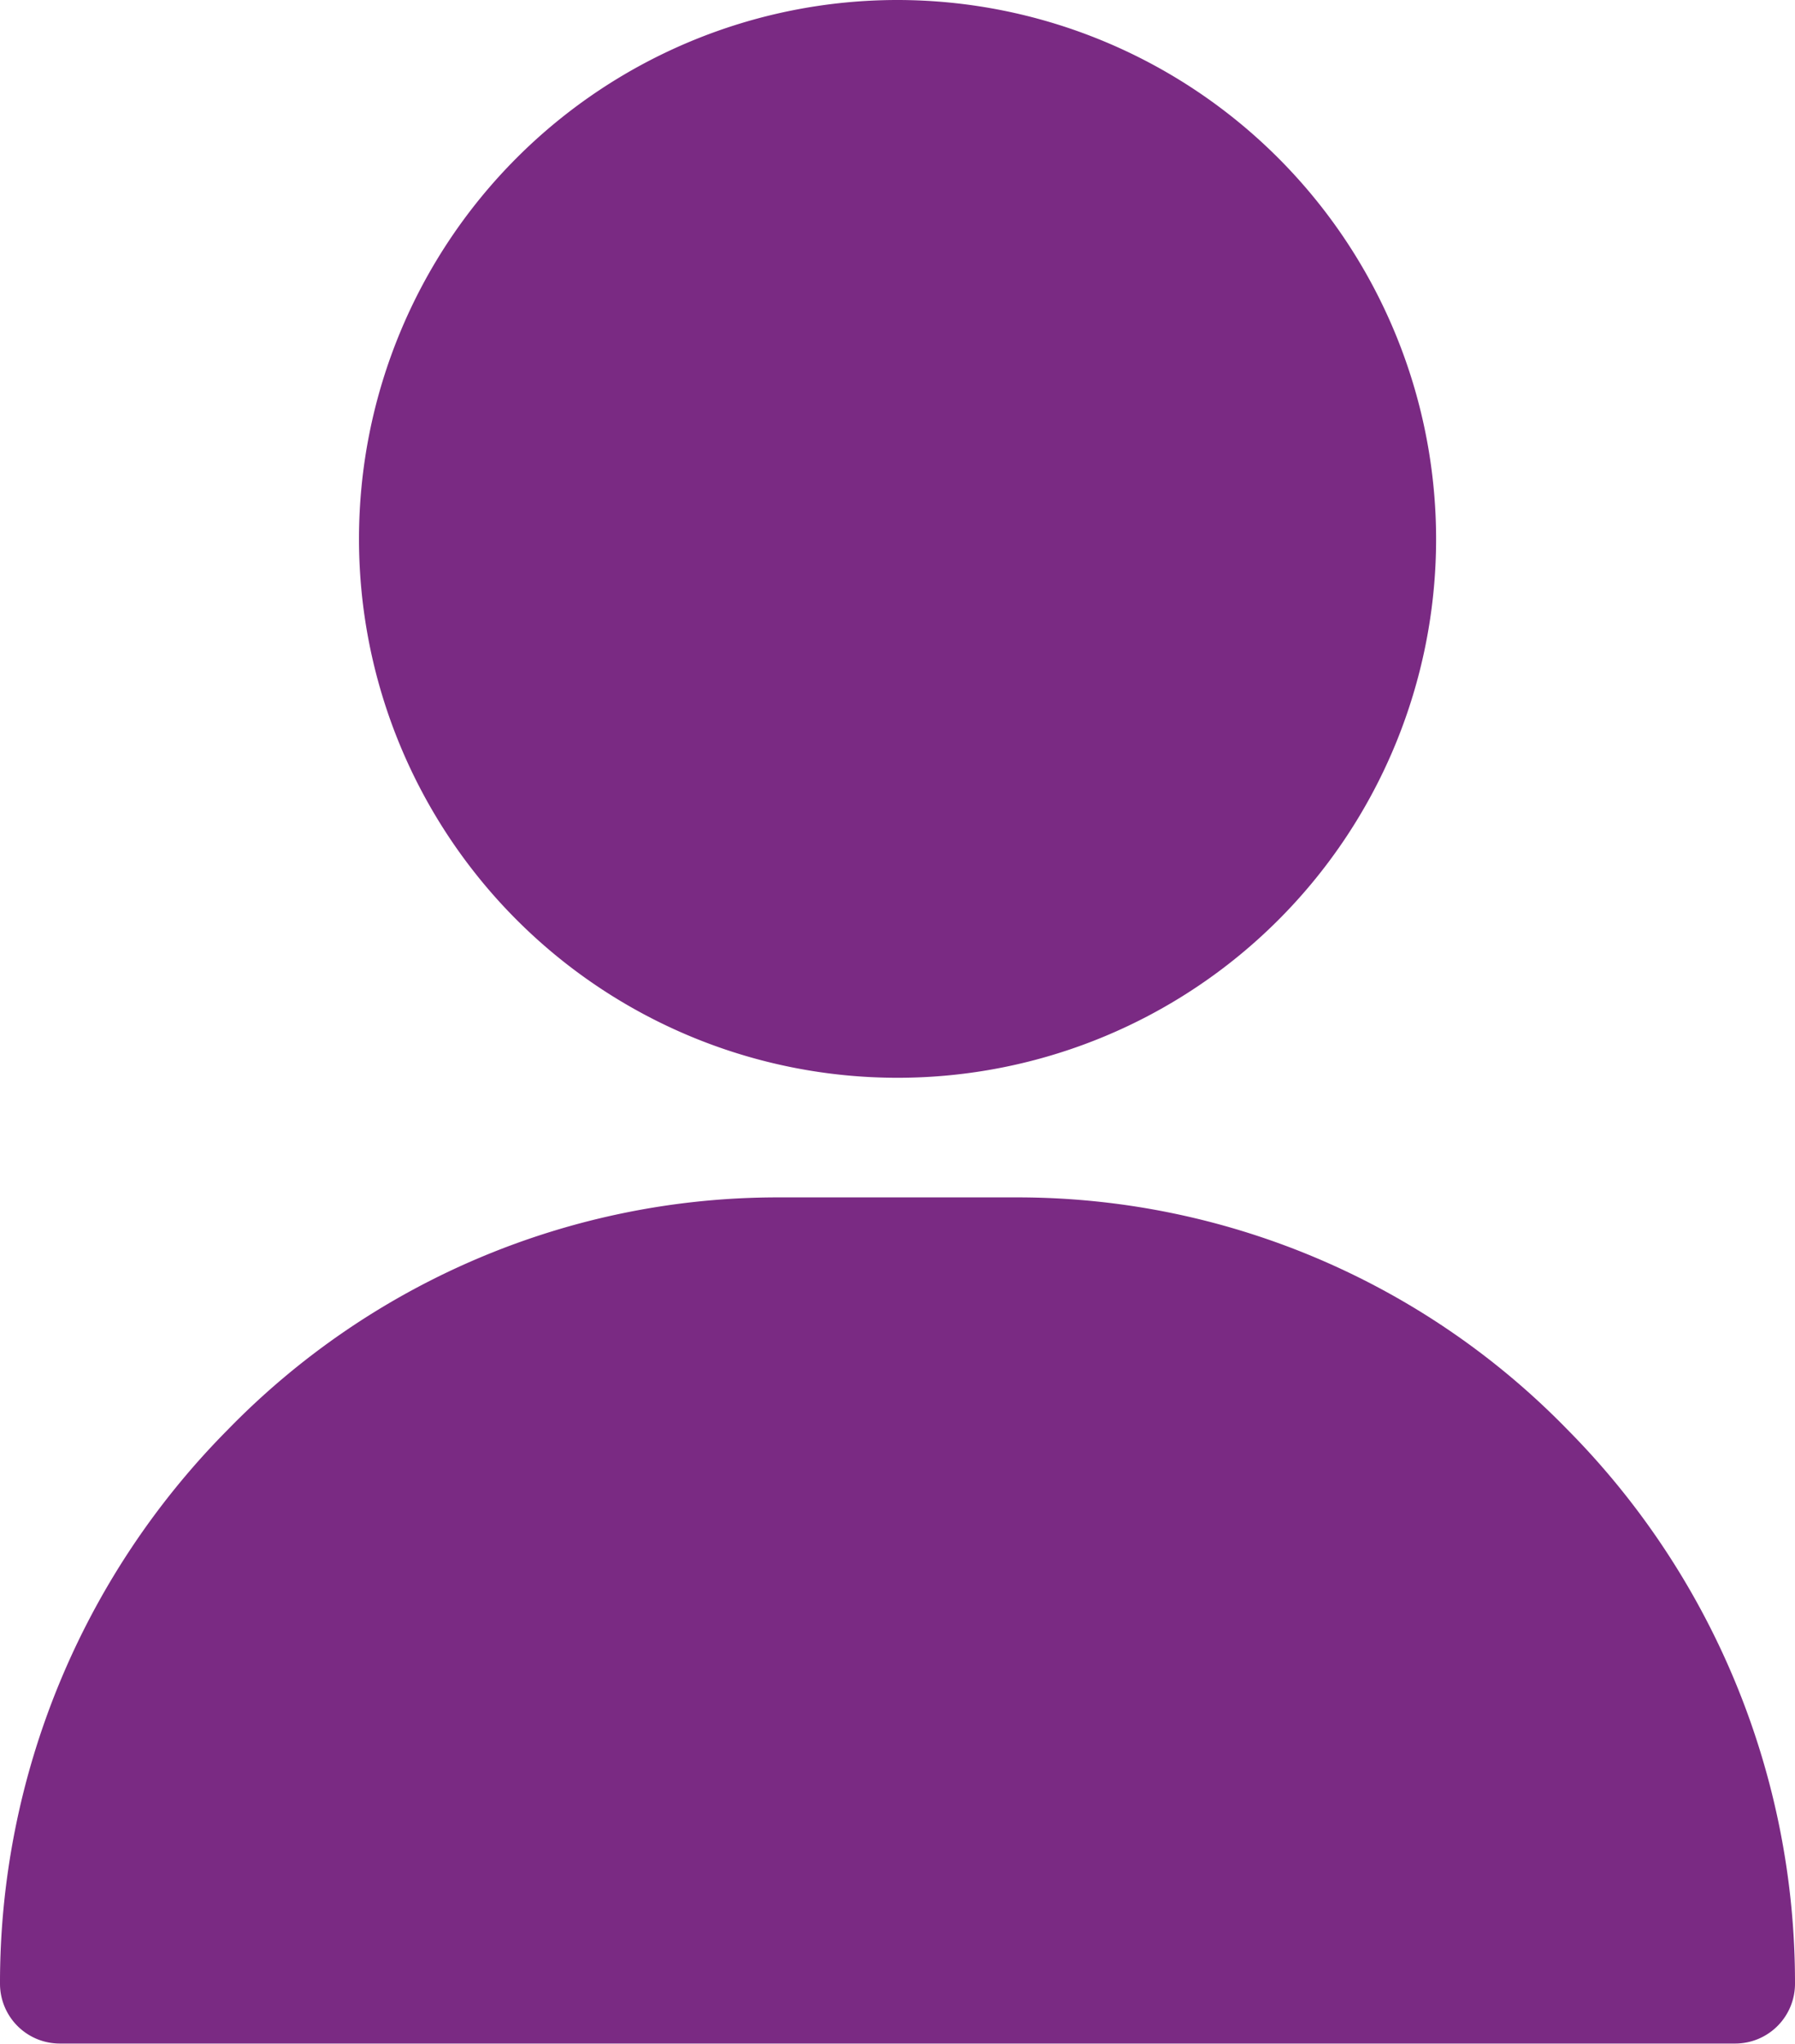 <svg xmlns="http://www.w3.org/2000/svg" width="17.285" height="19.667" viewBox="0 0 17.285 19.667">
  <g id="name_icon" transform="translate(-31)">
    <g id="Group_3009" data-name="Group 3009" transform="translate(34.457)">
      <g id="Group_3008" data-name="Group 3008">
        <path id="Path_3730" data-name="Path 3730" d="M126.186,0a5.186,5.186,0,1,0,5.186,5.186A5.191,5.191,0,0,0,126.186,0Z" transform="translate(-121)" fill="#7a2a83"/>
      </g>
    </g>
    <g id="Group_3011" data-name="Group 3011" transform="translate(31 11.523)">
      <g id="Group_3010" data-name="Group 3010">
        <path id="Path_3731" data-name="Path 3731" d="M46.094,302.235a7.392,7.392,0,0,0-5.3-2.235h-2.3a7.392,7.392,0,0,0-5.3,2.235A7.557,7.557,0,0,0,31,307.567a.576.576,0,0,0,.576.576H47.709a.576.576,0,0,0,.576-.576A7.557,7.557,0,0,0,46.094,302.235Z" transform="translate(-31 -300)" fill="#7a2a83"/>
      </g>
    </g>
  </g>
</svg>
